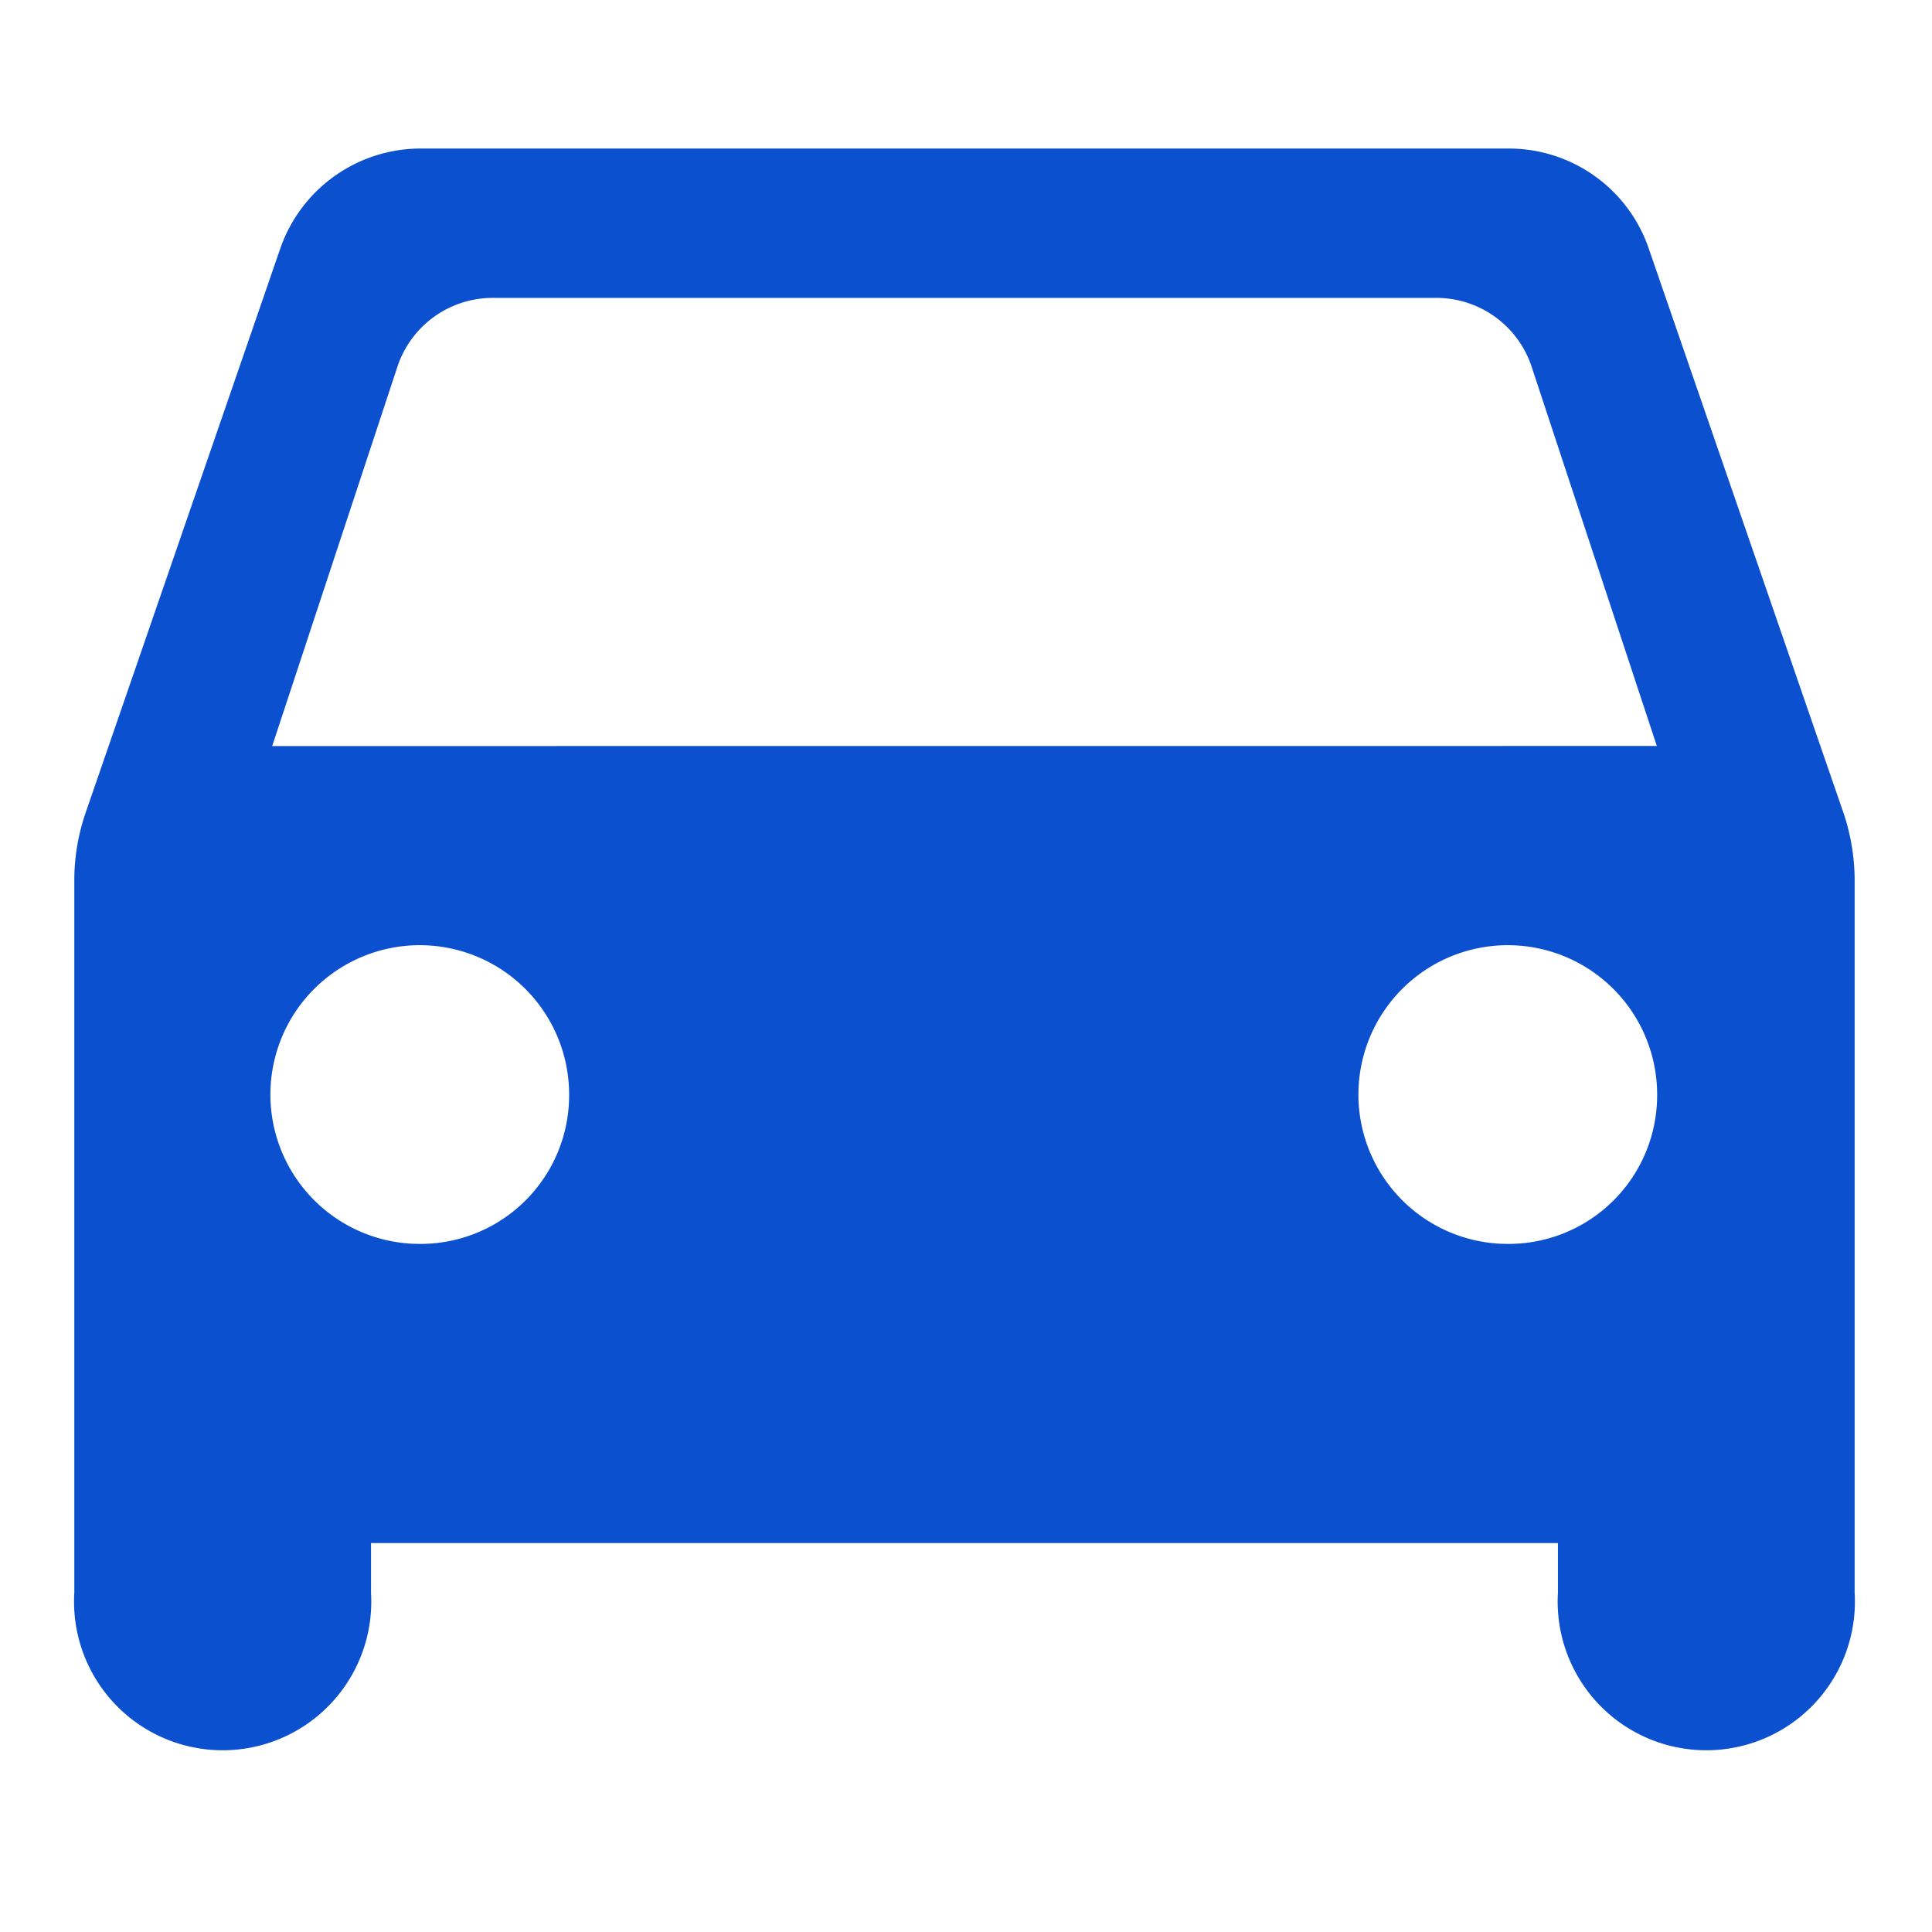 <svg xmlns="http://www.w3.org/2000/svg" width="26" height="26" viewBox="0 0 26 26">
  <g id="bc880fa4436951bdc37e1846057c321b" transform="translate(-4 -4.001)">
    <path id="パス_480782" data-name="パス 480782" d="M0,0H26V26H0Z" transform="translate(4 4.001)" fill="none"/>
    <path id="パス_480783" data-name="パス 480783" d="M24.191,6.354A1.99,1.99,0,0,0,22.3,5H7.659a2,2,0,0,0-1.89,1.354l-2.622,7.6A2.8,2.8,0,0,0,3,14.837v9.6a2,2,0,1,0,3.993,0v-.67H22.966v.67a2,2,0,1,0,3.993,0v-9.6a2.864,2.864,0,0,0-.146-.884ZM7.659,19.741a2.01,2.01,0,1,1,2-2.01A2,2,0,0,1,7.659,19.741Zm14.642,0a2.01,2.01,0,1,1,2-2.01A2,2,0,0,1,22.3,19.741Zm-16.638-6.7,1.69-5.119A1.35,1.35,0,0,1,8.617,7.01H21.342a1.35,1.35,0,0,1,1.265.911l1.69,5.119Z" transform="translate(2 1)" fill="#0b50cf"/>
  </g>
</svg>
